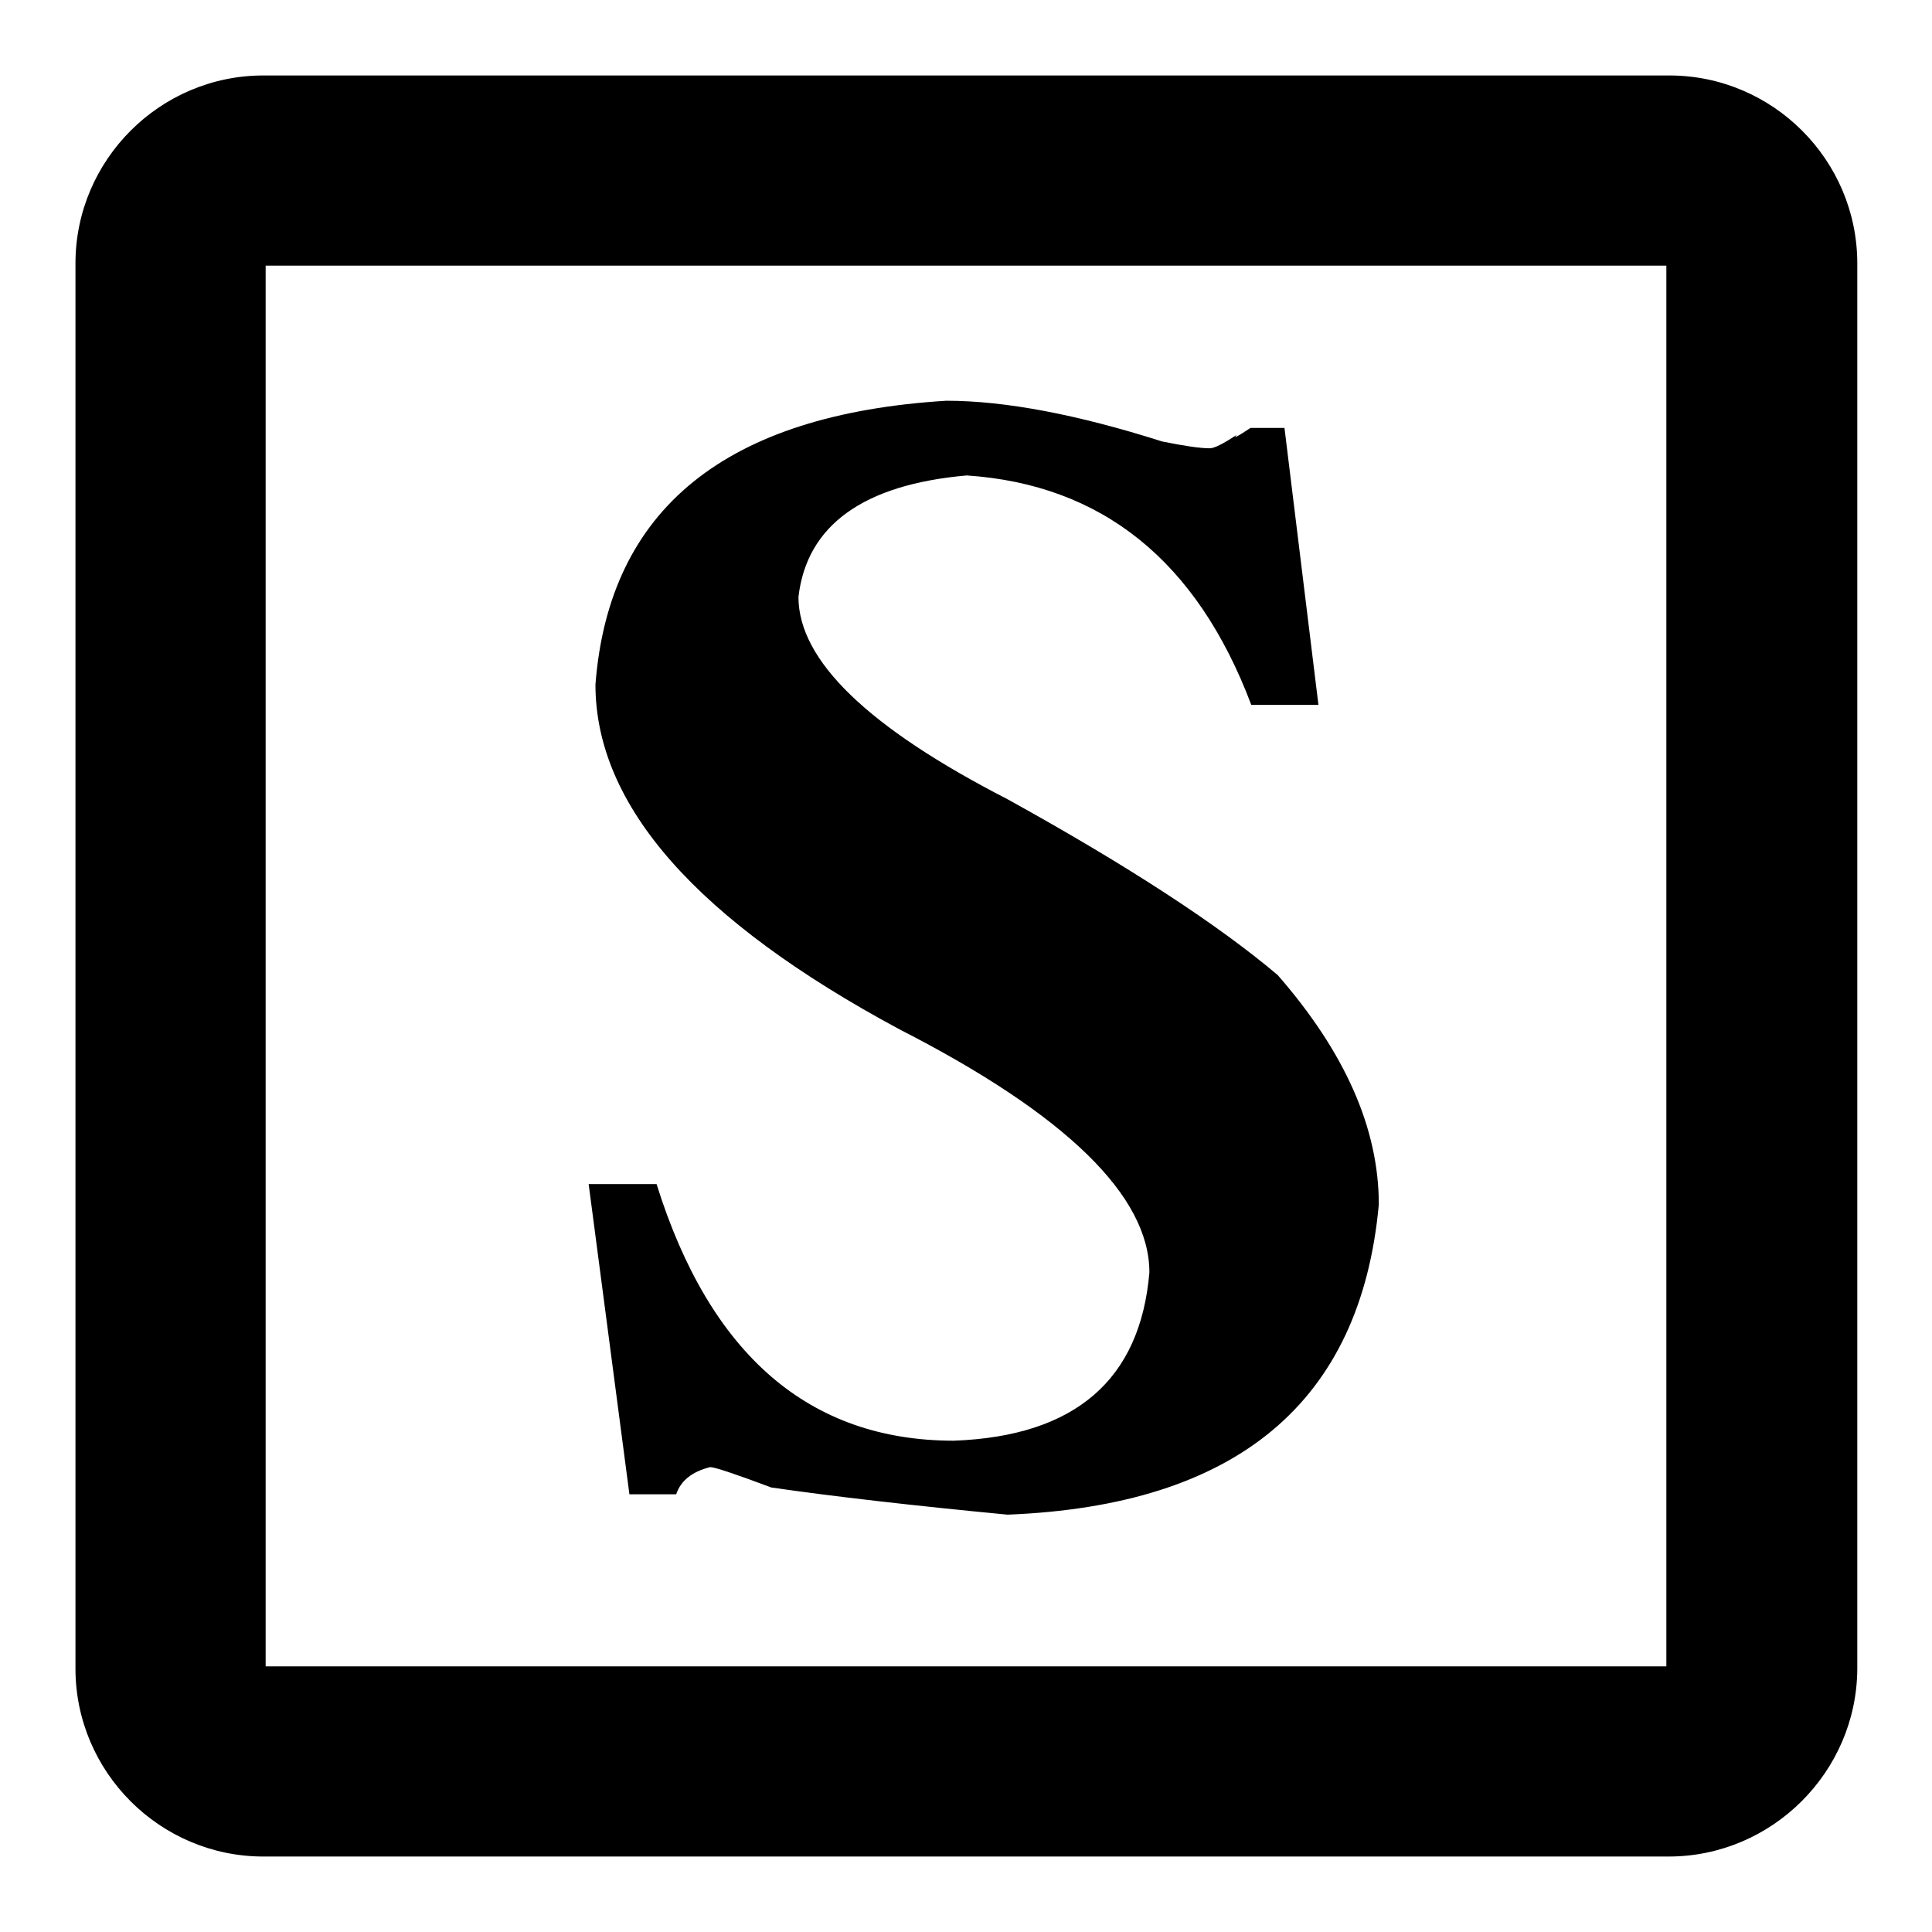 <?xml version="1.0" encoding="utf-8"?>
<!-- Svg Vector Icons : http://www.onlinewebfonts.com/icon -->
<!DOCTYPE svg PUBLIC "-//W3C//DTD SVG 1.1//EN" "http://www.w3.org/Graphics/SVG/1.1/DTD/svg11.dtd">
<svg version="1.1" xmlns="http://www.w3.org/2000/svg" xmlns:xlink="http://www.w3.org/1999/xlink" x="0px" y="0px" viewBox="0 0 256 256" enable-background="new 0 0 256 256" xml:space="preserve">
<g> <path fill="#000000" d="M221.1,246H34.9C21.2,246,10,234.8,10,221.1V34.9C10,21.2,21.2,10,34.9,10h186.3 c13.7,0,24.9,11.2,24.9,24.9v186.3C246,234.8,234.8,246,221.1,246z M35.2,220.8h185.6V35.2H35.2V220.8z M83.4,198L78,156.9H87 c7.1,22.7,20.3,34,39.4,34c16.1-0.6,24.7-8.1,25.9-22.3c0-10.1-11-20.9-33.1-32.2C92.4,122,78.9,106.8,78.9,90.7 c1.8-23.3,17.3-35.8,46.5-37.6c7.7,0,17.3,1.8,28.6,5.4c3,0.6,5,0.9,6.3,0.9c0.6,0,1.8-0.6,3.6-1.8c-0.6,0.6,0,0.3,1.8-0.9h4.5 l4.5,36.7h-8.9C158.6,74.3,146,64.2,128.1,63c-13.7,1.2-21.2,6.6-22.3,16.1c0,8.4,9.2,17.3,27.7,26.8c16.1,8.9,28,16.7,35.8,23.3 c8.9,10.2,13.4,20.3,13.4,30.4c-2.4,26.2-18.8,39.9-49.2,41.1c-12.5-1.2-23-2.4-31.3-3.6c-4.8-1.8-7.5-2.7-8.1-2.7 c-2.4,0.6-3.9,1.8-4.5,3.6L83.4,198L83.4,198z"/></g>
</svg>